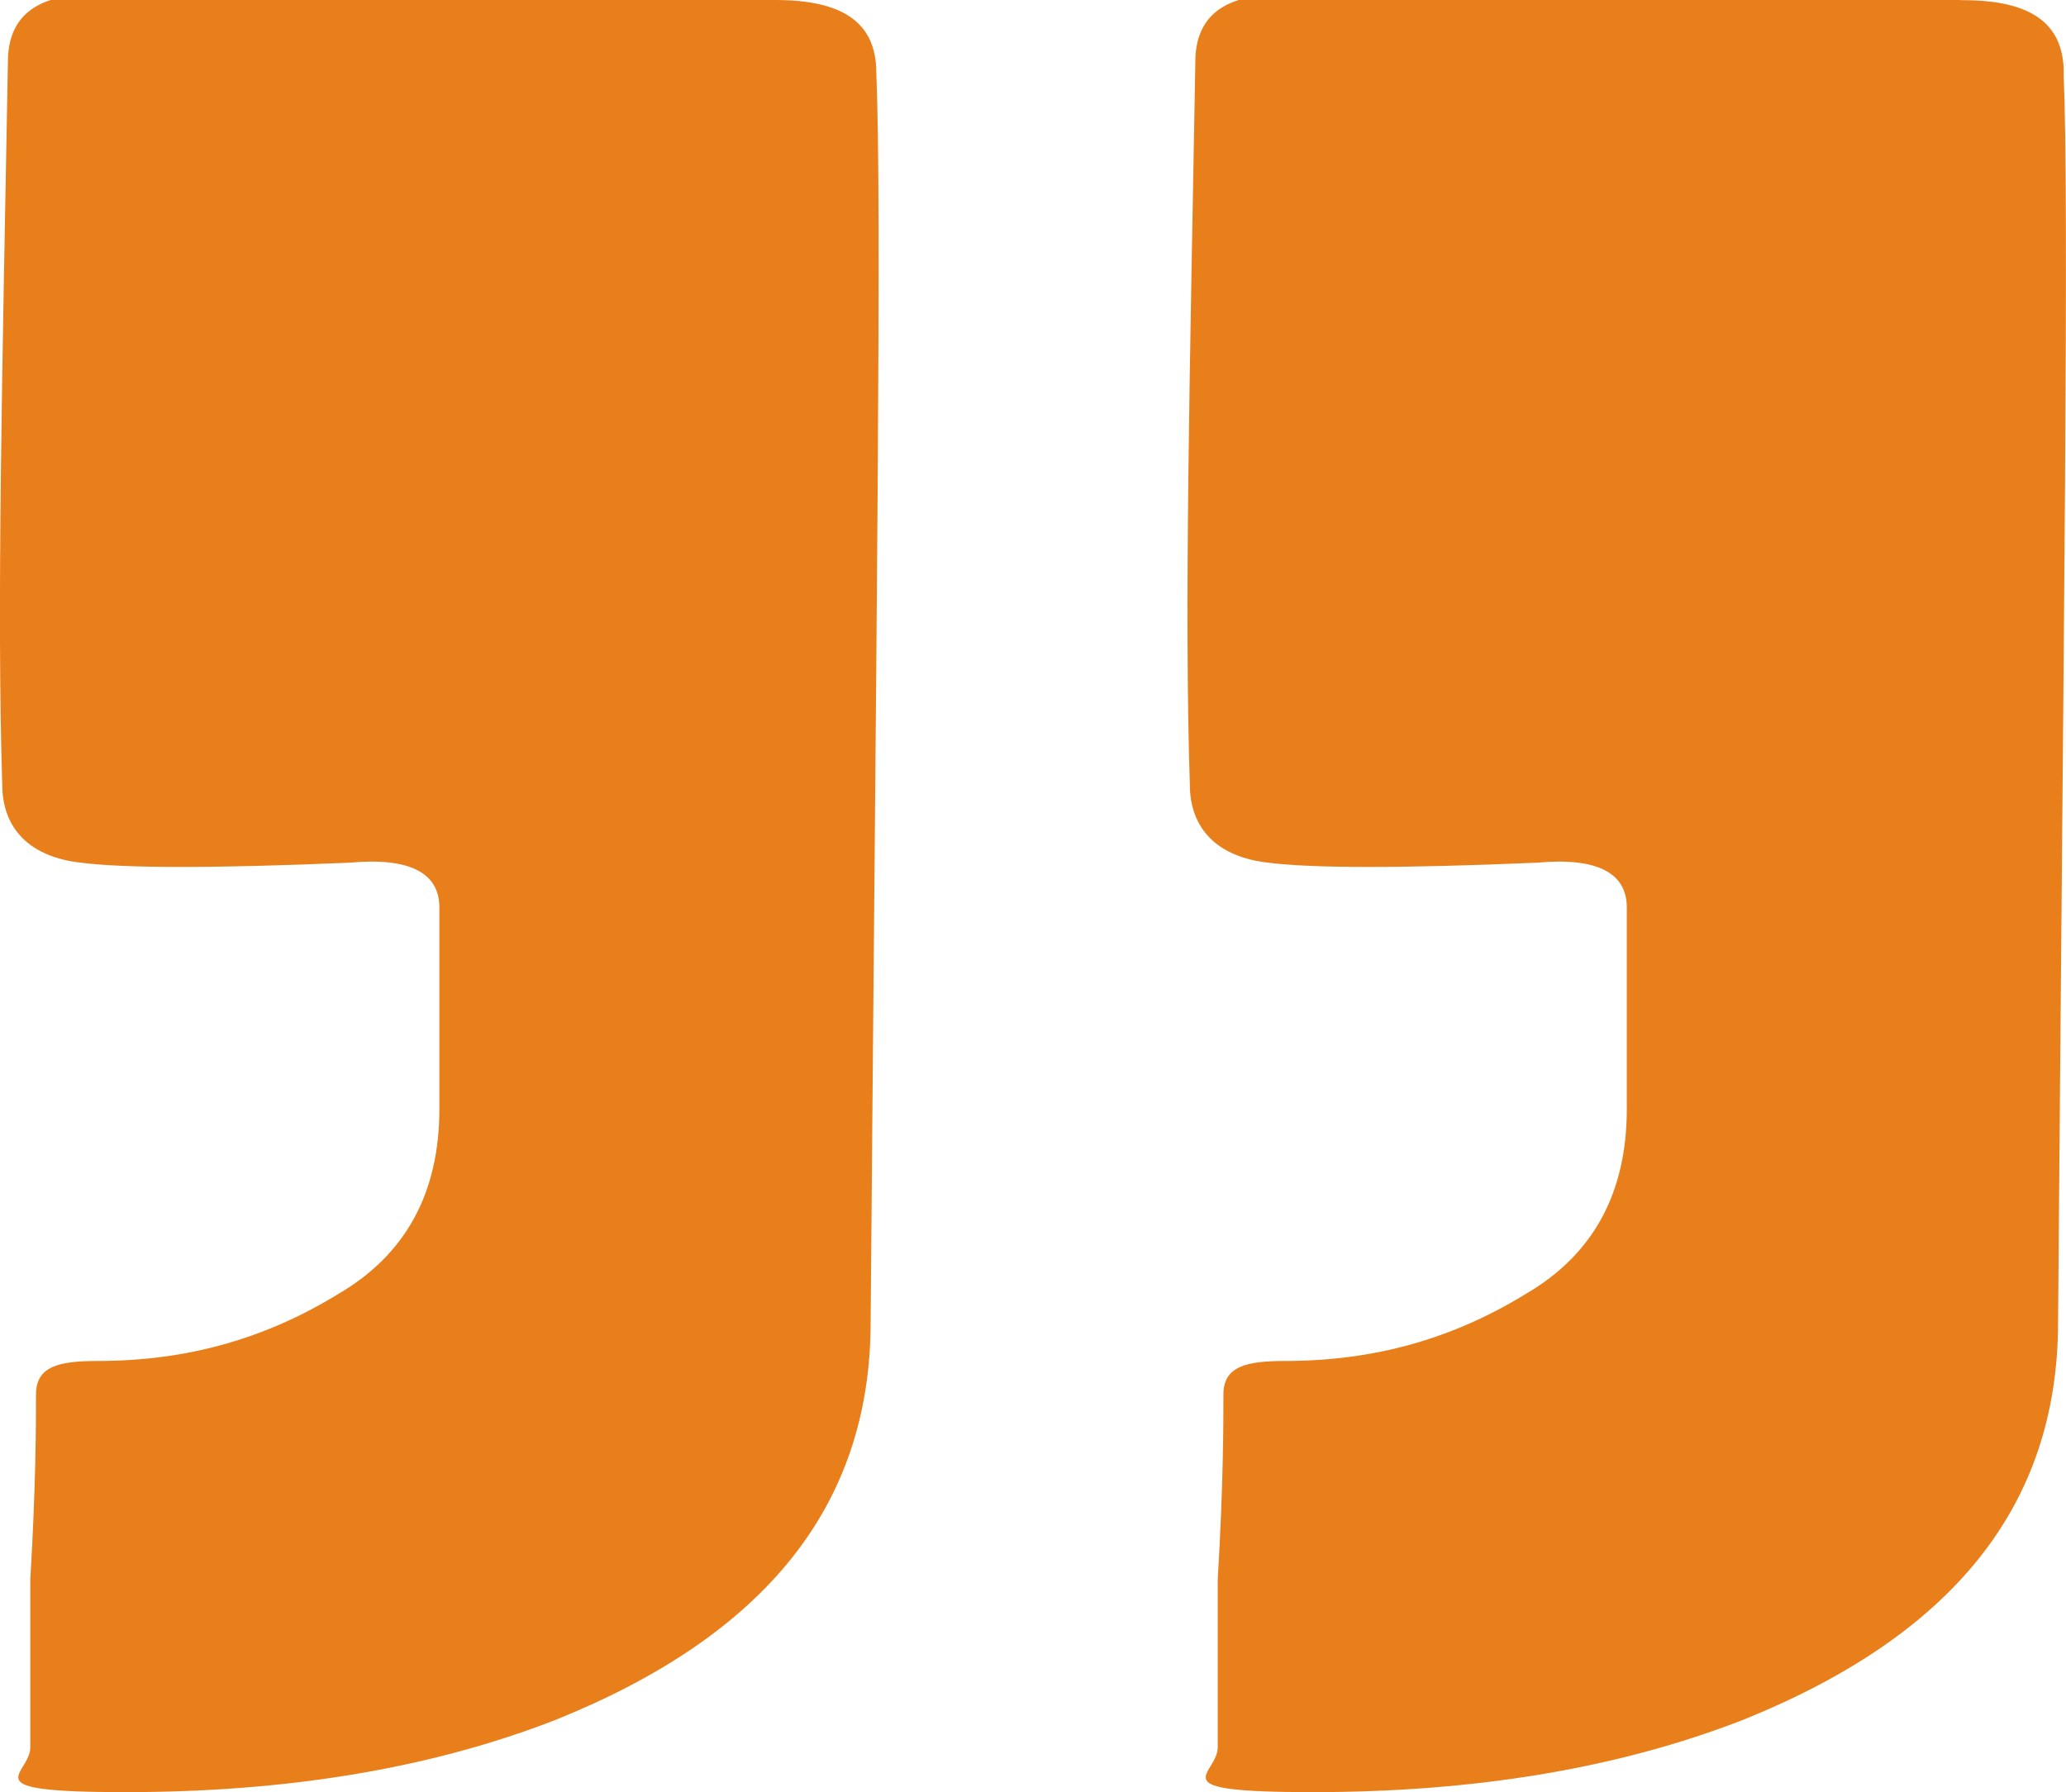 <?xml version="1.0" encoding="UTF-8"?>
<svg xmlns="http://www.w3.org/2000/svg" version="1.1" viewBox="0 0 1200 1041.3">
  <defs>
    <style>
      .cls-1 {
        fill: #e97f1b;
      }
    </style>
  </defs>
  <!-- Generator: Adobe Illustrator 28.6.0, SVG Export Plug-In . SVG Version: 1.2.0 Build 709)  -->
  <g>
    <g id="Warstwa_1">
      <g>
        <path class="cls-1" d="M509,42.3c3.2,78.1,0,318.9-3.3,725.6,0,107.4-61.8,182.2-182.2,231-74.8,29.3-159.4,42.3-250.6,42.3s-55.3-9.8-55.3-26v-97.6c3.3-55.3,3.3-91.1,3.3-107.4s13-19.5,35.8-19.5c52.1,0,97.6-13,139.9-39,39-22.8,58.6-58.6,58.6-107.4v-117.1c0-19.5-16.3-29.3-52.1-26-78.1,3.3-130.2,3.3-156.2,0-29.3-3.3-45.6-19.5-45.6-45.5-3.2-100.9,0-240.8,3.3-419.8C4.6,9.8,20.9-3.2,53.4-3.2,238.9-3.2,372.3-3.2,450.4,0c39,0,58.6,13,58.6,42.3Z"/>
        <path class="cls-1" d="M1198.6,42.3c3.3,78.1,0,318.9-3.2,725.6,0,107.4-61.8,182.2-182.2,231-74.9,29.3-159.4,42.3-250.6,42.3s-55.3-9.8-55.3-26v-97.6c3.3-55.3,3.3-91.1,3.3-107.4s13-19.5,35.8-19.5c52.1,0,97.6-13,139.9-39,39.1-22.8,58.6-58.6,58.6-107.4v-117.1c0-19.5-16.3-29.3-52.1-26-78.1,3.3-130.2,3.3-156.2,0-29.3-3.3-45.5-19.5-45.5-45.5-3.3-100.9,0-240.8,3.2-419.8,0-26,16.3-39,48.8-39,185.4,0,318.9,0,397,3.2,39,0,58.6,13,58.6,42.3Z"/>
      </g>
    </g>
  </g>
</svg>